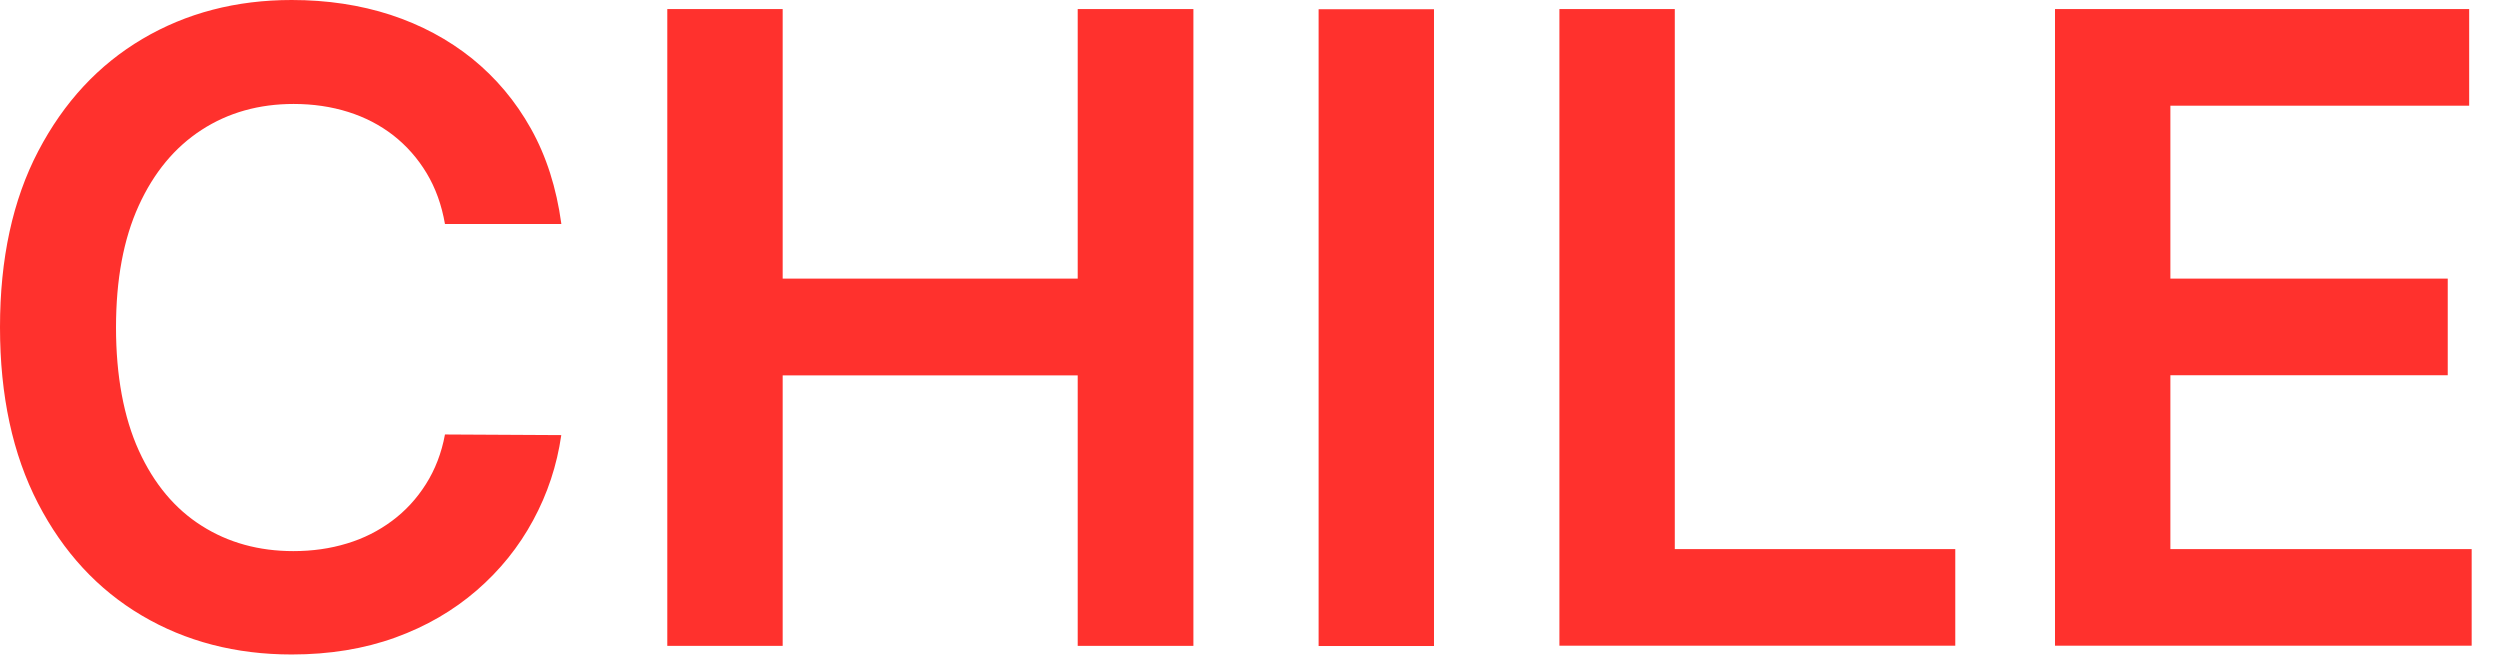<svg width="72" height="19" viewBox="0 0 72 19" fill="none" xmlns="http://www.w3.org/2000/svg">
<path d="M16.165 6.452H12.815C12.72 5.903 12.545 5.417 12.288 4.989C12.031 4.561 11.712 4.201 11.329 3.899C10.946 3.602 10.514 3.377 10.028 3.224C9.541 3.071 9.019 2.994 8.456 2.994C7.461 2.994 6.574 3.242 5.804 3.742C5.034 4.242 4.431 4.967 3.994 5.926C3.557 6.885 3.341 8.051 3.341 9.433C3.341 10.816 3.562 12.018 3.998 12.977C4.435 13.936 5.039 14.656 5.809 15.143C6.574 15.629 7.457 15.872 8.447 15.872C8.997 15.872 9.51 15.8 9.992 15.652C10.473 15.508 10.906 15.287 11.288 15.003C11.676 14.715 12 14.364 12.265 13.945C12.531 13.526 12.716 13.049 12.815 12.513L16.165 12.531C16.039 13.405 15.769 14.22 15.354 14.985C14.94 15.751 14.4 16.422 13.729 17.003C13.058 17.583 12.279 18.038 11.383 18.362C10.487 18.686 9.492 18.849 8.402 18.849C6.79 18.849 5.349 18.475 4.084 17.727C2.819 16.98 1.824 15.904 1.094 14.494C0.365 13.085 0 11.396 0 9.424C0 7.452 0.365 5.759 1.103 4.35C1.842 2.94 2.837 1.869 4.102 1.121C5.367 0.374 6.799 0 8.402 0C9.424 0 10.374 0.144 11.248 0.428C12.126 0.716 12.909 1.135 13.594 1.684C14.278 2.238 14.846 2.909 15.291 3.706C15.737 4.503 16.025 5.412 16.165 6.434V6.452Z" fill="#FF312D"/>
<path d="M19.218 18.601V0.261H22.541V8.024H31.038V0.261H34.37V18.601H31.038V10.811H22.541V18.601H19.218Z" fill="#FF312D"/>
<path d="M41.299 0.266V18.605H37.976V0.266H41.299Z" fill="#FF312D"/>
<path d="M44.911 18.601V0.261H48.234V15.814H56.312V18.596H44.911V18.601Z" fill="#FF312D"/>
<path d="M59.184 18.601V0.261H71.112V3.044H62.507V8.024H70.495V10.807H62.507V15.814H71.184V18.596H59.184V18.601Z" fill="#FF312D"/>
</svg>
